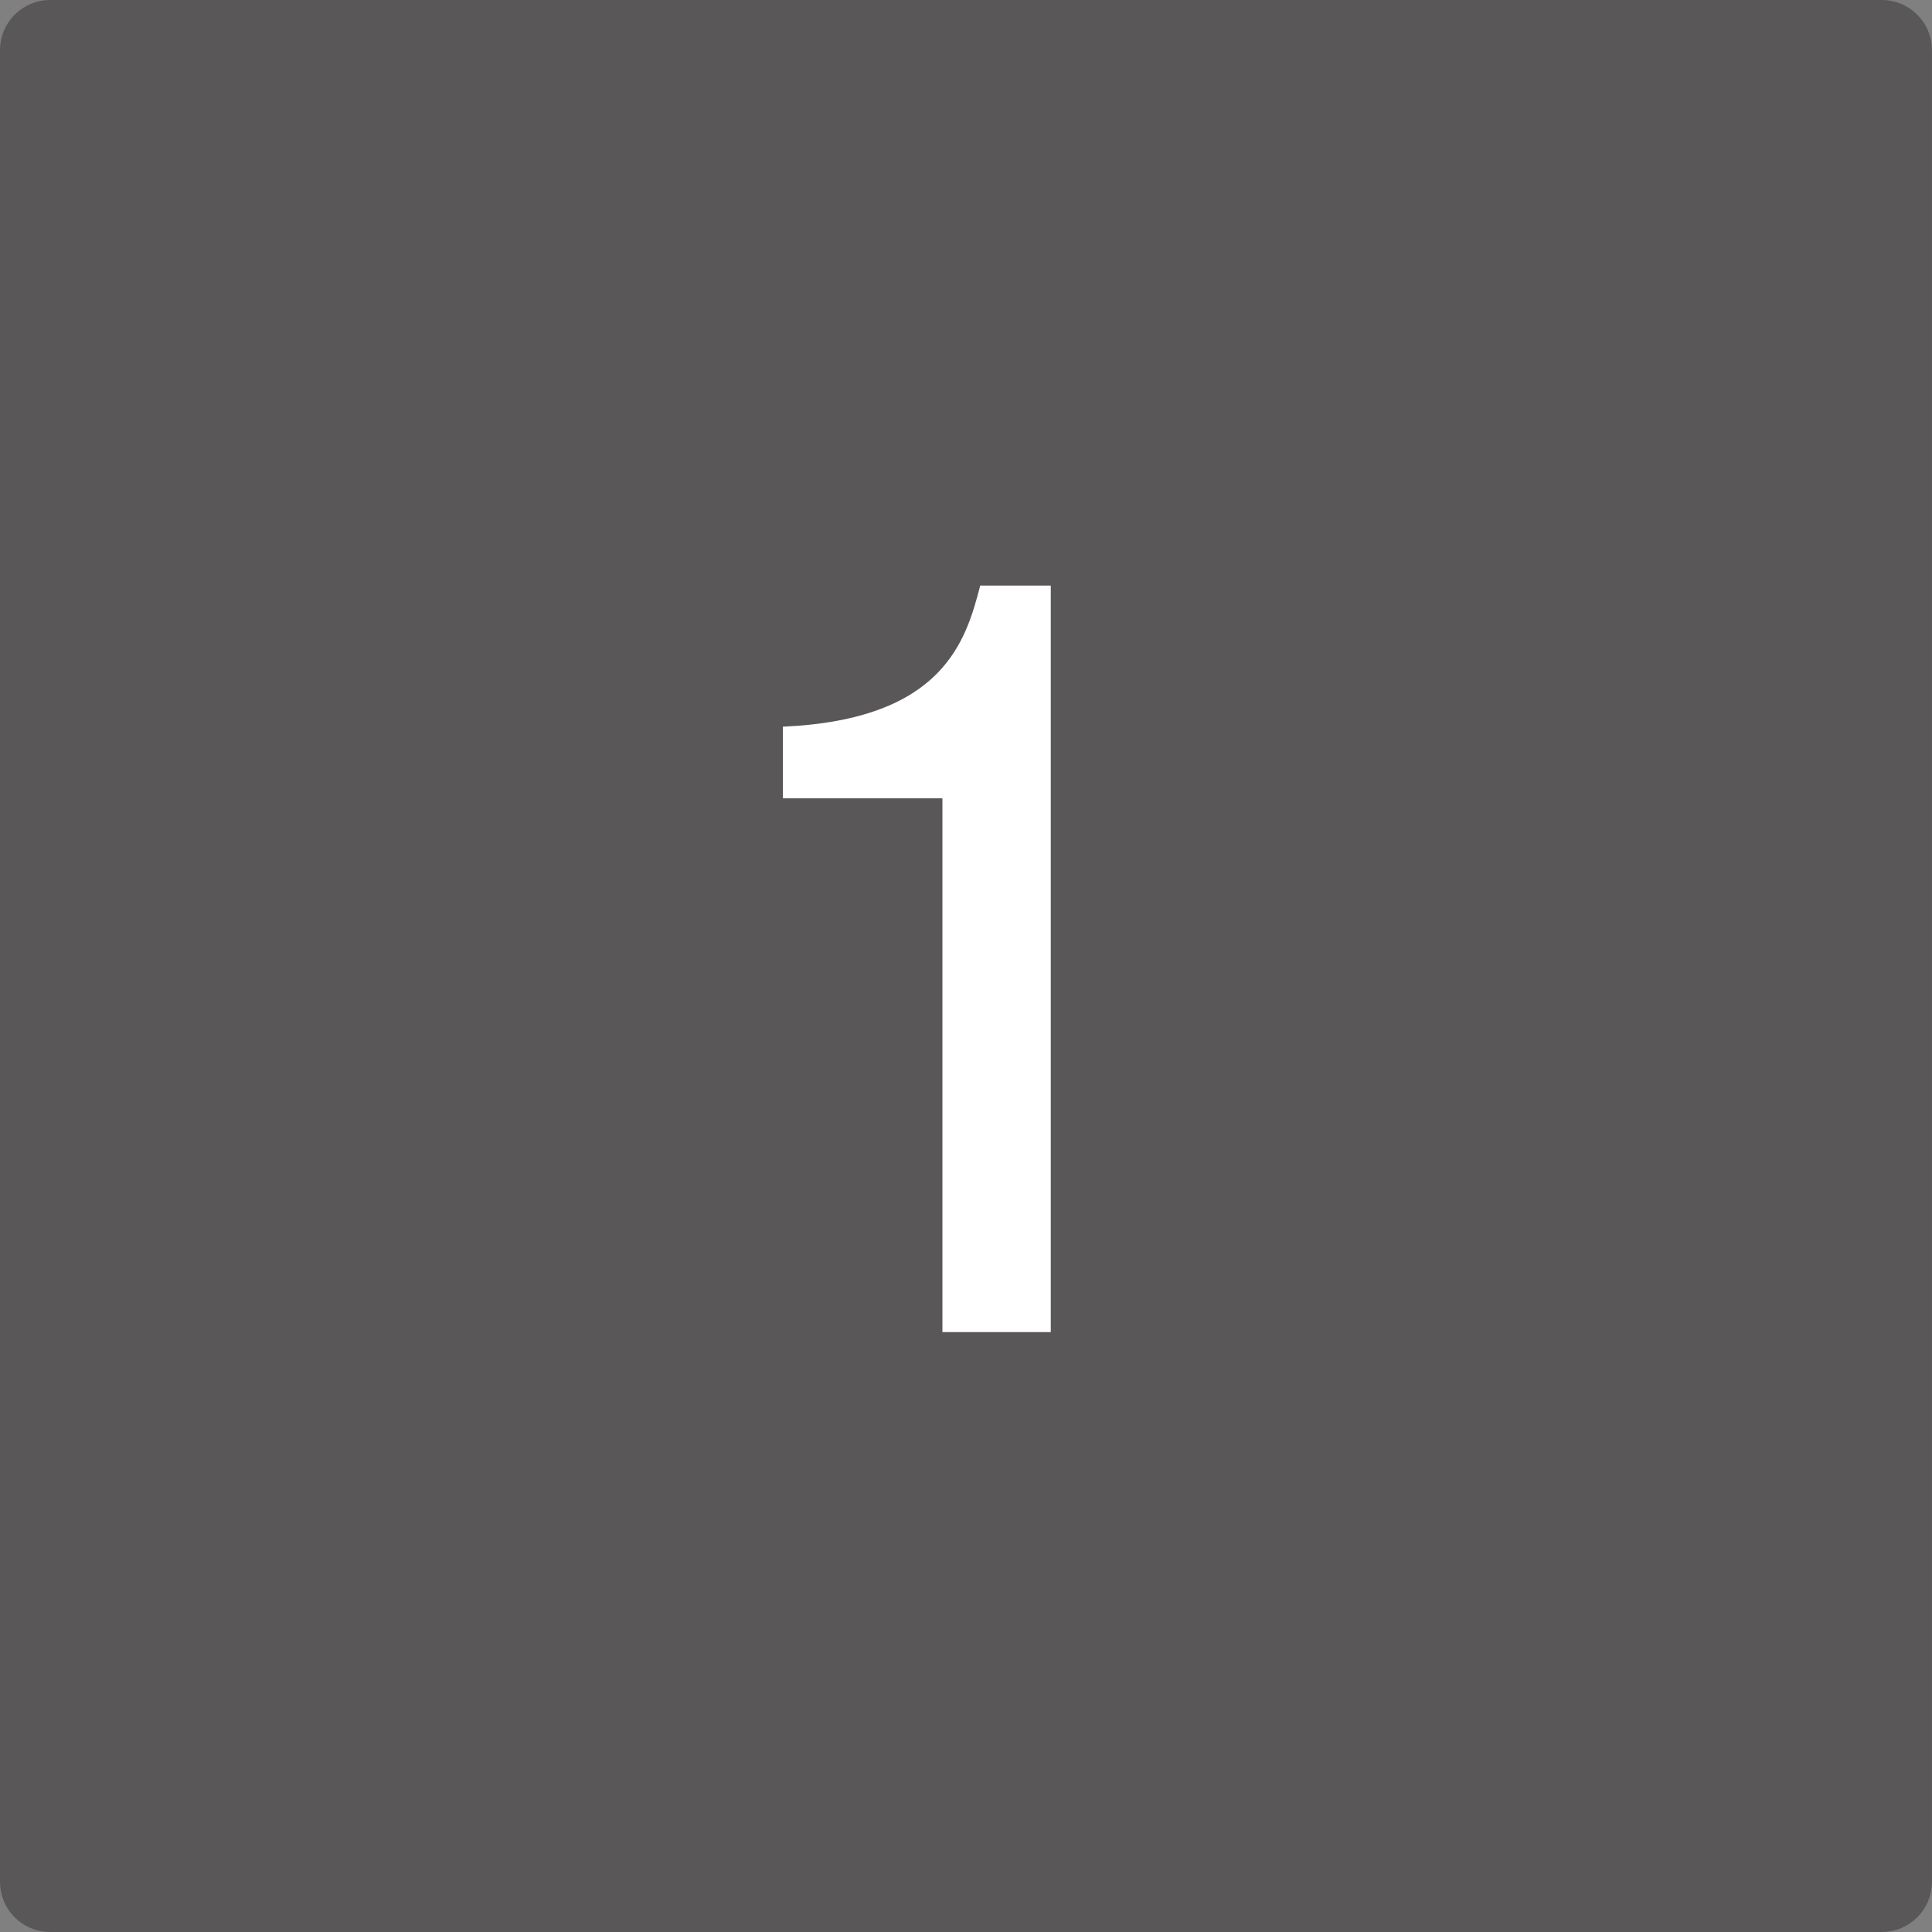 <?xml version="1.0" encoding="utf-8"?>
<!-- Generator: Adobe Illustrator 16.0.4, SVG Export Plug-In . SVG Version: 6.00 Build 0)  -->
<!DOCTYPE svg PUBLIC "-//W3C//DTD SVG 1.1//EN" "http://www.w3.org/Graphics/SVG/1.1/DTD/svg11.dtd">
<svg version="1.1" id="レイヤー_1" xmlns="http://www.w3.org/2000/svg" xmlns:xlink="http://www.w3.org/1999/xlink" x="0px"
	 y="0px" width="38.284px" height="38.284px" viewBox="0 0 38.284 38.284" enable-background="new 0 0 38.284 38.284"
	 xml:space="preserve">
<rect x="0" y="0" width="38.284" height="38.284" fill="#808080" stroke="none"/>
<g>
	<path fill="#595757" d="M38.142,37.291c0,0.469-0.383,0.852-0.852,0.852H0.992c-0.468,0-0.851-0.383-0.851-0.852V0.992
		c0-0.468,0.383-0.851,0.851-0.851h36.298c0.469,0,0.852,0.383,0.852,0.851V37.291z"/>
	<path fill="none" stroke="#595757" stroke-width="0.283" stroke-miterlimit="10" d="M38.142,37.291
		c0,0.469-0.383,0.852-0.852,0.852H0.992c-0.468,0-0.851-0.383-0.851-0.852V0.992c0-0.468,0.383-0.851,0.851-0.851h36.298
		c0.469,0,0.852,0.383,0.852,0.851V37.291z"/>
</g>
<g>
	<path fill="#FFFFFF" d="M18.675,26.397V15.819h-3.162V14.4c3.182-0.142,3.627-1.703,3.911-2.796h1.398v14.793H18.675z"/>
</g>
</svg>
